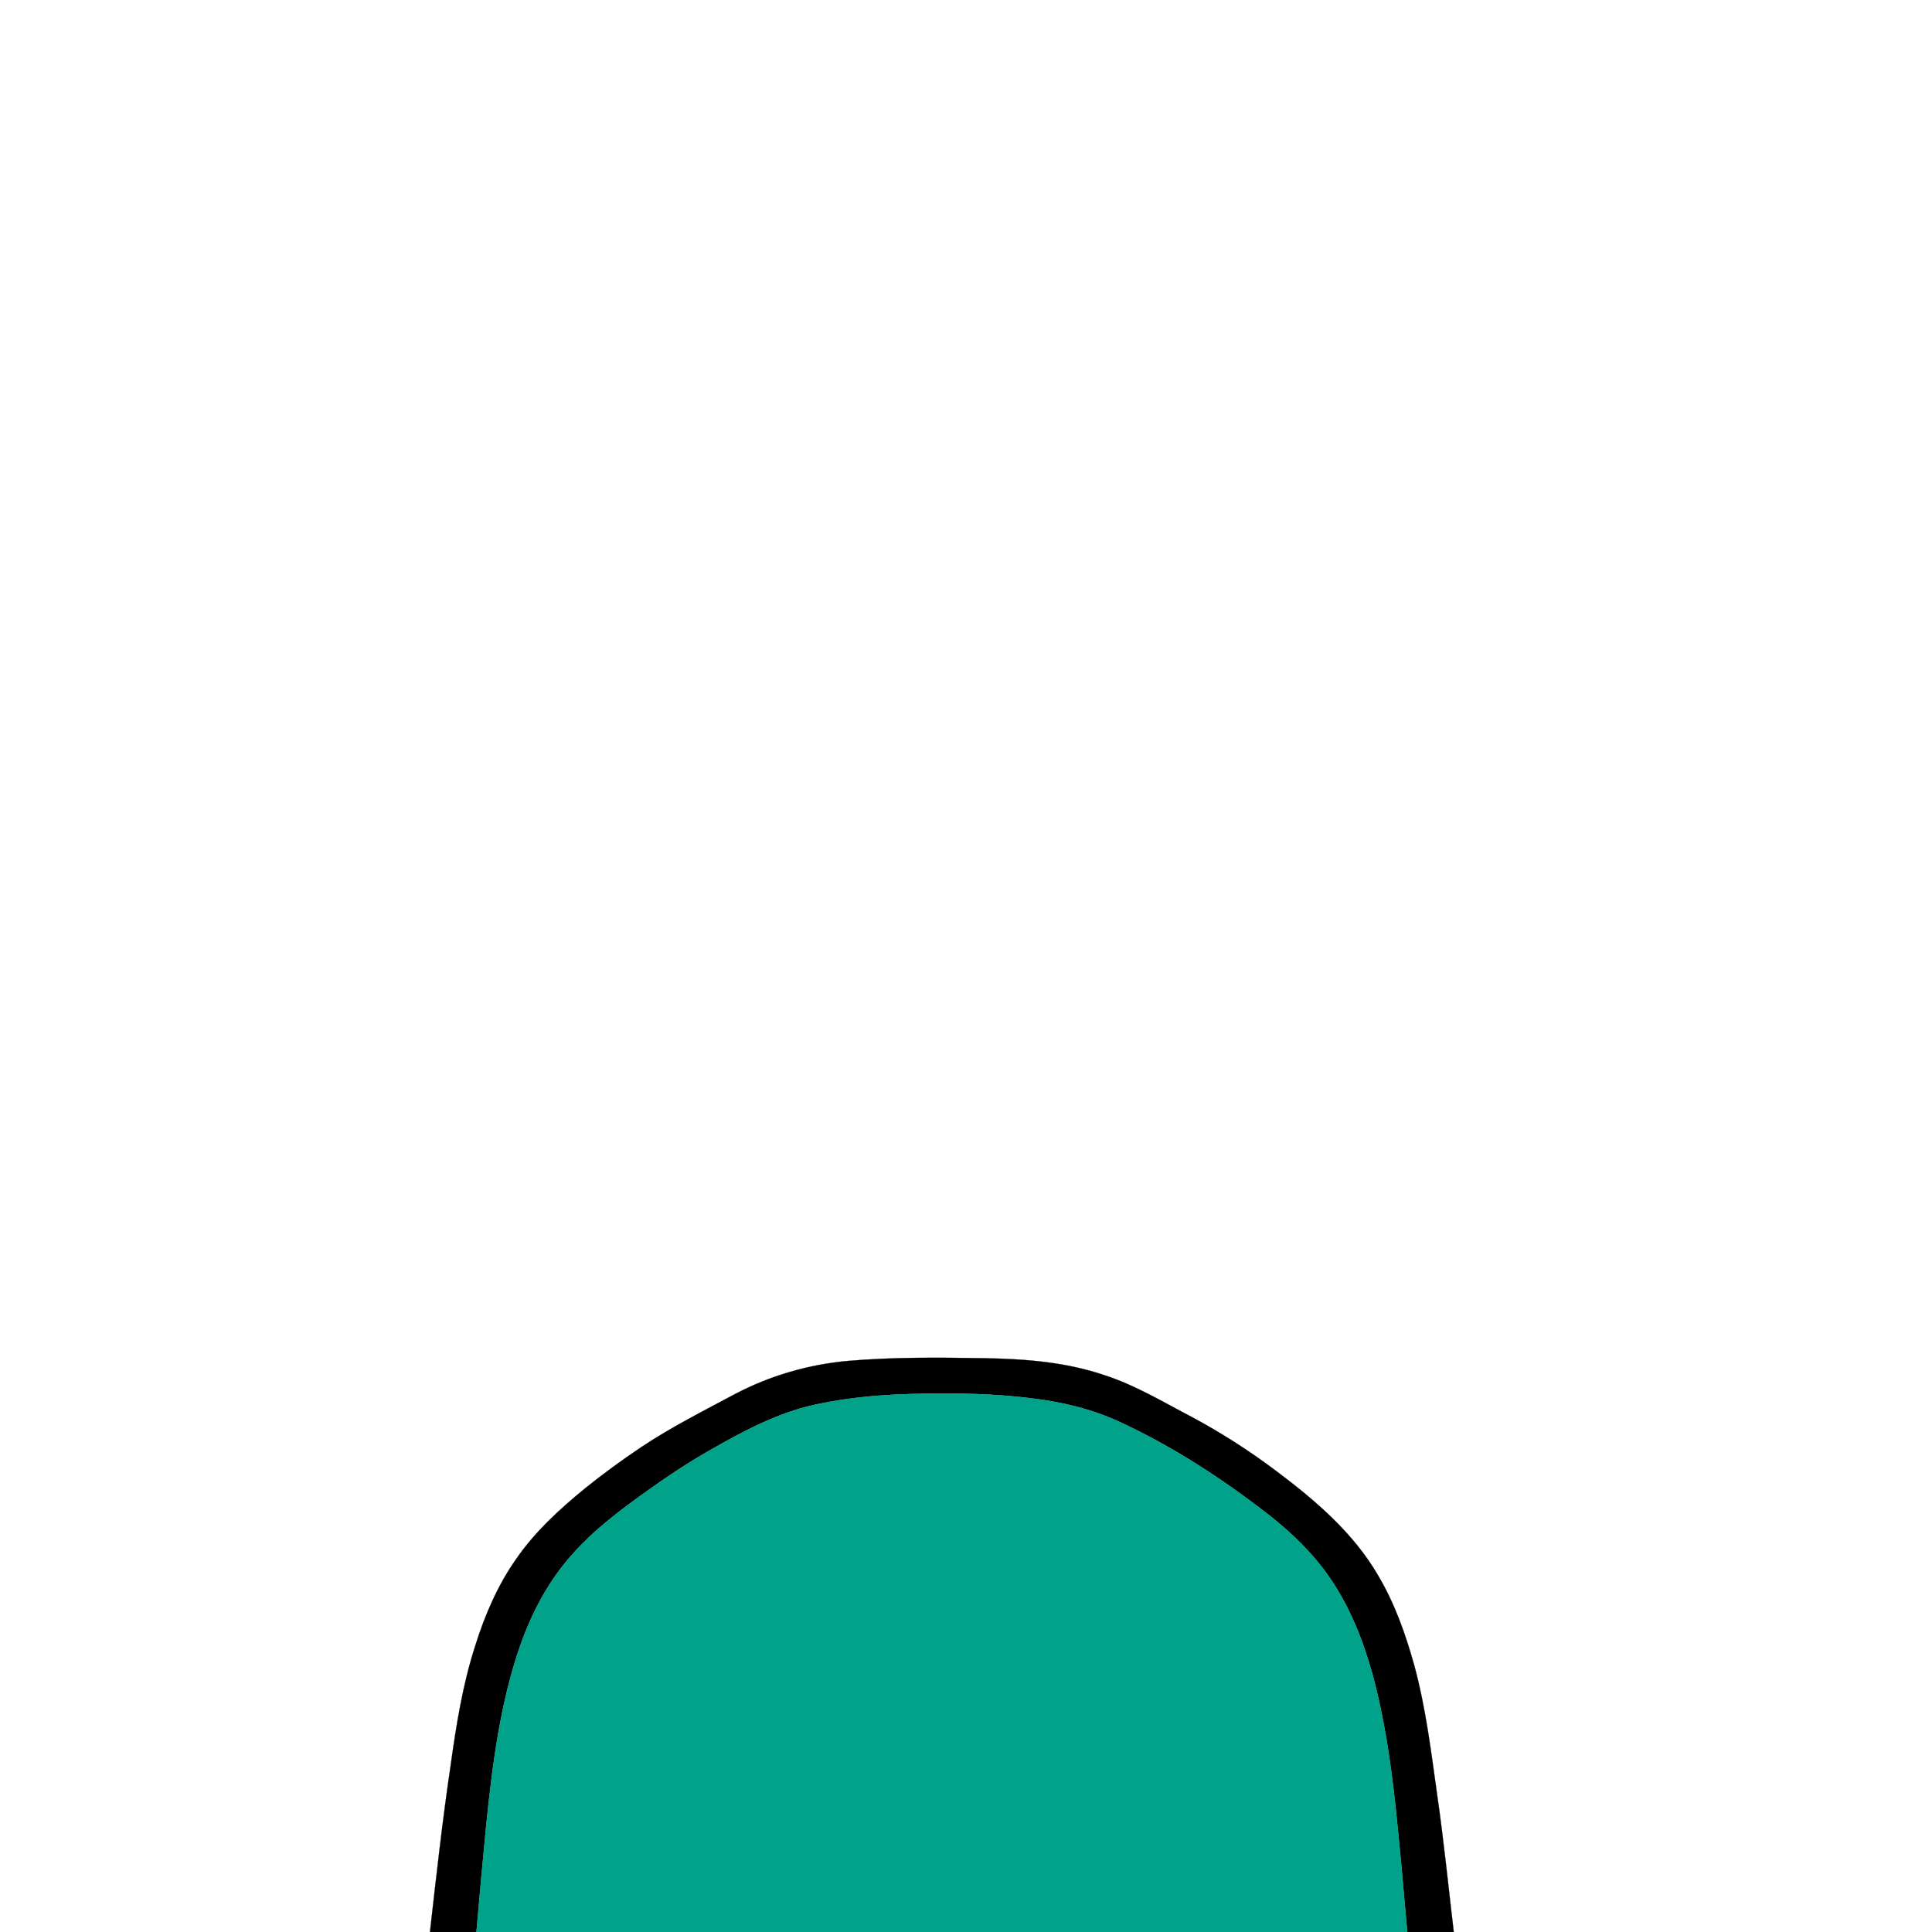 <?xml version="1.0" encoding="UTF-8" ?>
<!DOCTYPE svg PUBLIC "-//W3C//DTD SVG 1.1//EN" "http://www.w3.org/Graphics/SVG/1.1/DTD/svg11.dtd">
<svg width="1000pt" height="1000pt" viewBox="0 0 1000 1000" version="1.1" xmlns="http://www.w3.org/2000/svg">
<path fill="#000000" stroke="#000000" stroke-width="0.094" opacity="1.00" d=" M 438.85 704.41 C 462.51 702.38 486.30 702.65 510.02 703.02 C 530.96 703.39 552.19 705.07 572.13 711.95 C 587.86 717.10 602.09 725.72 616.69 733.34 C 631.83 741.42 646.31 750.70 660.04 760.99 C 680.46 776.29 700.51 793.29 713.43 815.66 C 721.95 830.05 727.55 845.94 732.02 862.00 C 737.97 883.90 740.71 906.49 743.86 928.92 C 747.27 952.54 749.66 976.30 752.46 1000.00 L 728.39 1000.00 C 726.52 978.36 724.60 956.72 722.33 935.12 C 719.79 911.84 716.43 888.56 710.20 865.94 C 705.43 848.80 698.72 832.02 688.69 817.25 C 680.08 804.49 668.90 793.67 656.85 784.19 C 632.73 765.44 606.96 748.63 579.18 735.82 C 564.77 729.20 549.20 725.54 533.49 723.72 C 518.72 721.89 503.83 721.22 488.95 721.36 C 466.48 721.15 443.86 722.28 421.85 727.06 C 402.15 731.35 384.25 741.03 366.91 750.95 C 356.05 757.16 345.60 764.07 335.43 771.36 C 321.32 781.39 307.32 791.87 295.85 804.95 C 283.86 818.41 275.31 834.62 269.33 851.55 C 258.99 881.22 255.00 912.61 251.76 943.72 C 249.94 962.47 248.21 981.23 246.60 1000.00 L 222.55 1000.00 C 225.80 971.28 228.99 942.55 233.22 913.96 C 236.15 893.03 239.45 872.03 245.98 851.87 C 250.91 836.06 257.55 820.65 267.09 807.04 C 276.88 792.82 289.71 781.05 303.03 770.21 C 312.35 762.69 322.06 755.64 332.01 748.97 C 347.51 738.63 364.19 730.26 380.59 721.48 C 398.64 711.99 418.56 706.27 438.85 704.41 Z" />
<path fill="#00a28a" stroke="#00a28a" stroke-width="0.094" opacity="1.00" d=" M 421.85 727.06 C 443.86 722.28 466.48 721.15 488.95 721.36 C 503.83 721.22 518.72 721.89 533.49 723.72 C 549.20 725.54 564.77 729.20 579.18 735.82 C 606.96 748.63 632.73 765.44 656.85 784.19 C 668.90 793.67 680.08 804.49 688.69 817.25 C 698.72 832.02 705.43 848.80 710.20 865.94 C 716.43 888.56 719.79 911.84 722.33 935.12 C 724.60 956.72 726.52 978.36 728.39 1000.00 L 246.60 1000.00 C 248.21 981.23 249.94 962.47 251.76 943.72 C 255.00 912.61 258.99 881.22 269.33 851.55 C 275.31 834.62 283.86 818.41 295.85 804.95 C 307.32 791.87 321.32 781.39 335.43 771.36 C 345.60 764.07 356.05 757.16 366.91 750.95 C 384.25 741.03 402.15 731.35 421.85 727.06 Z" />
</svg>
